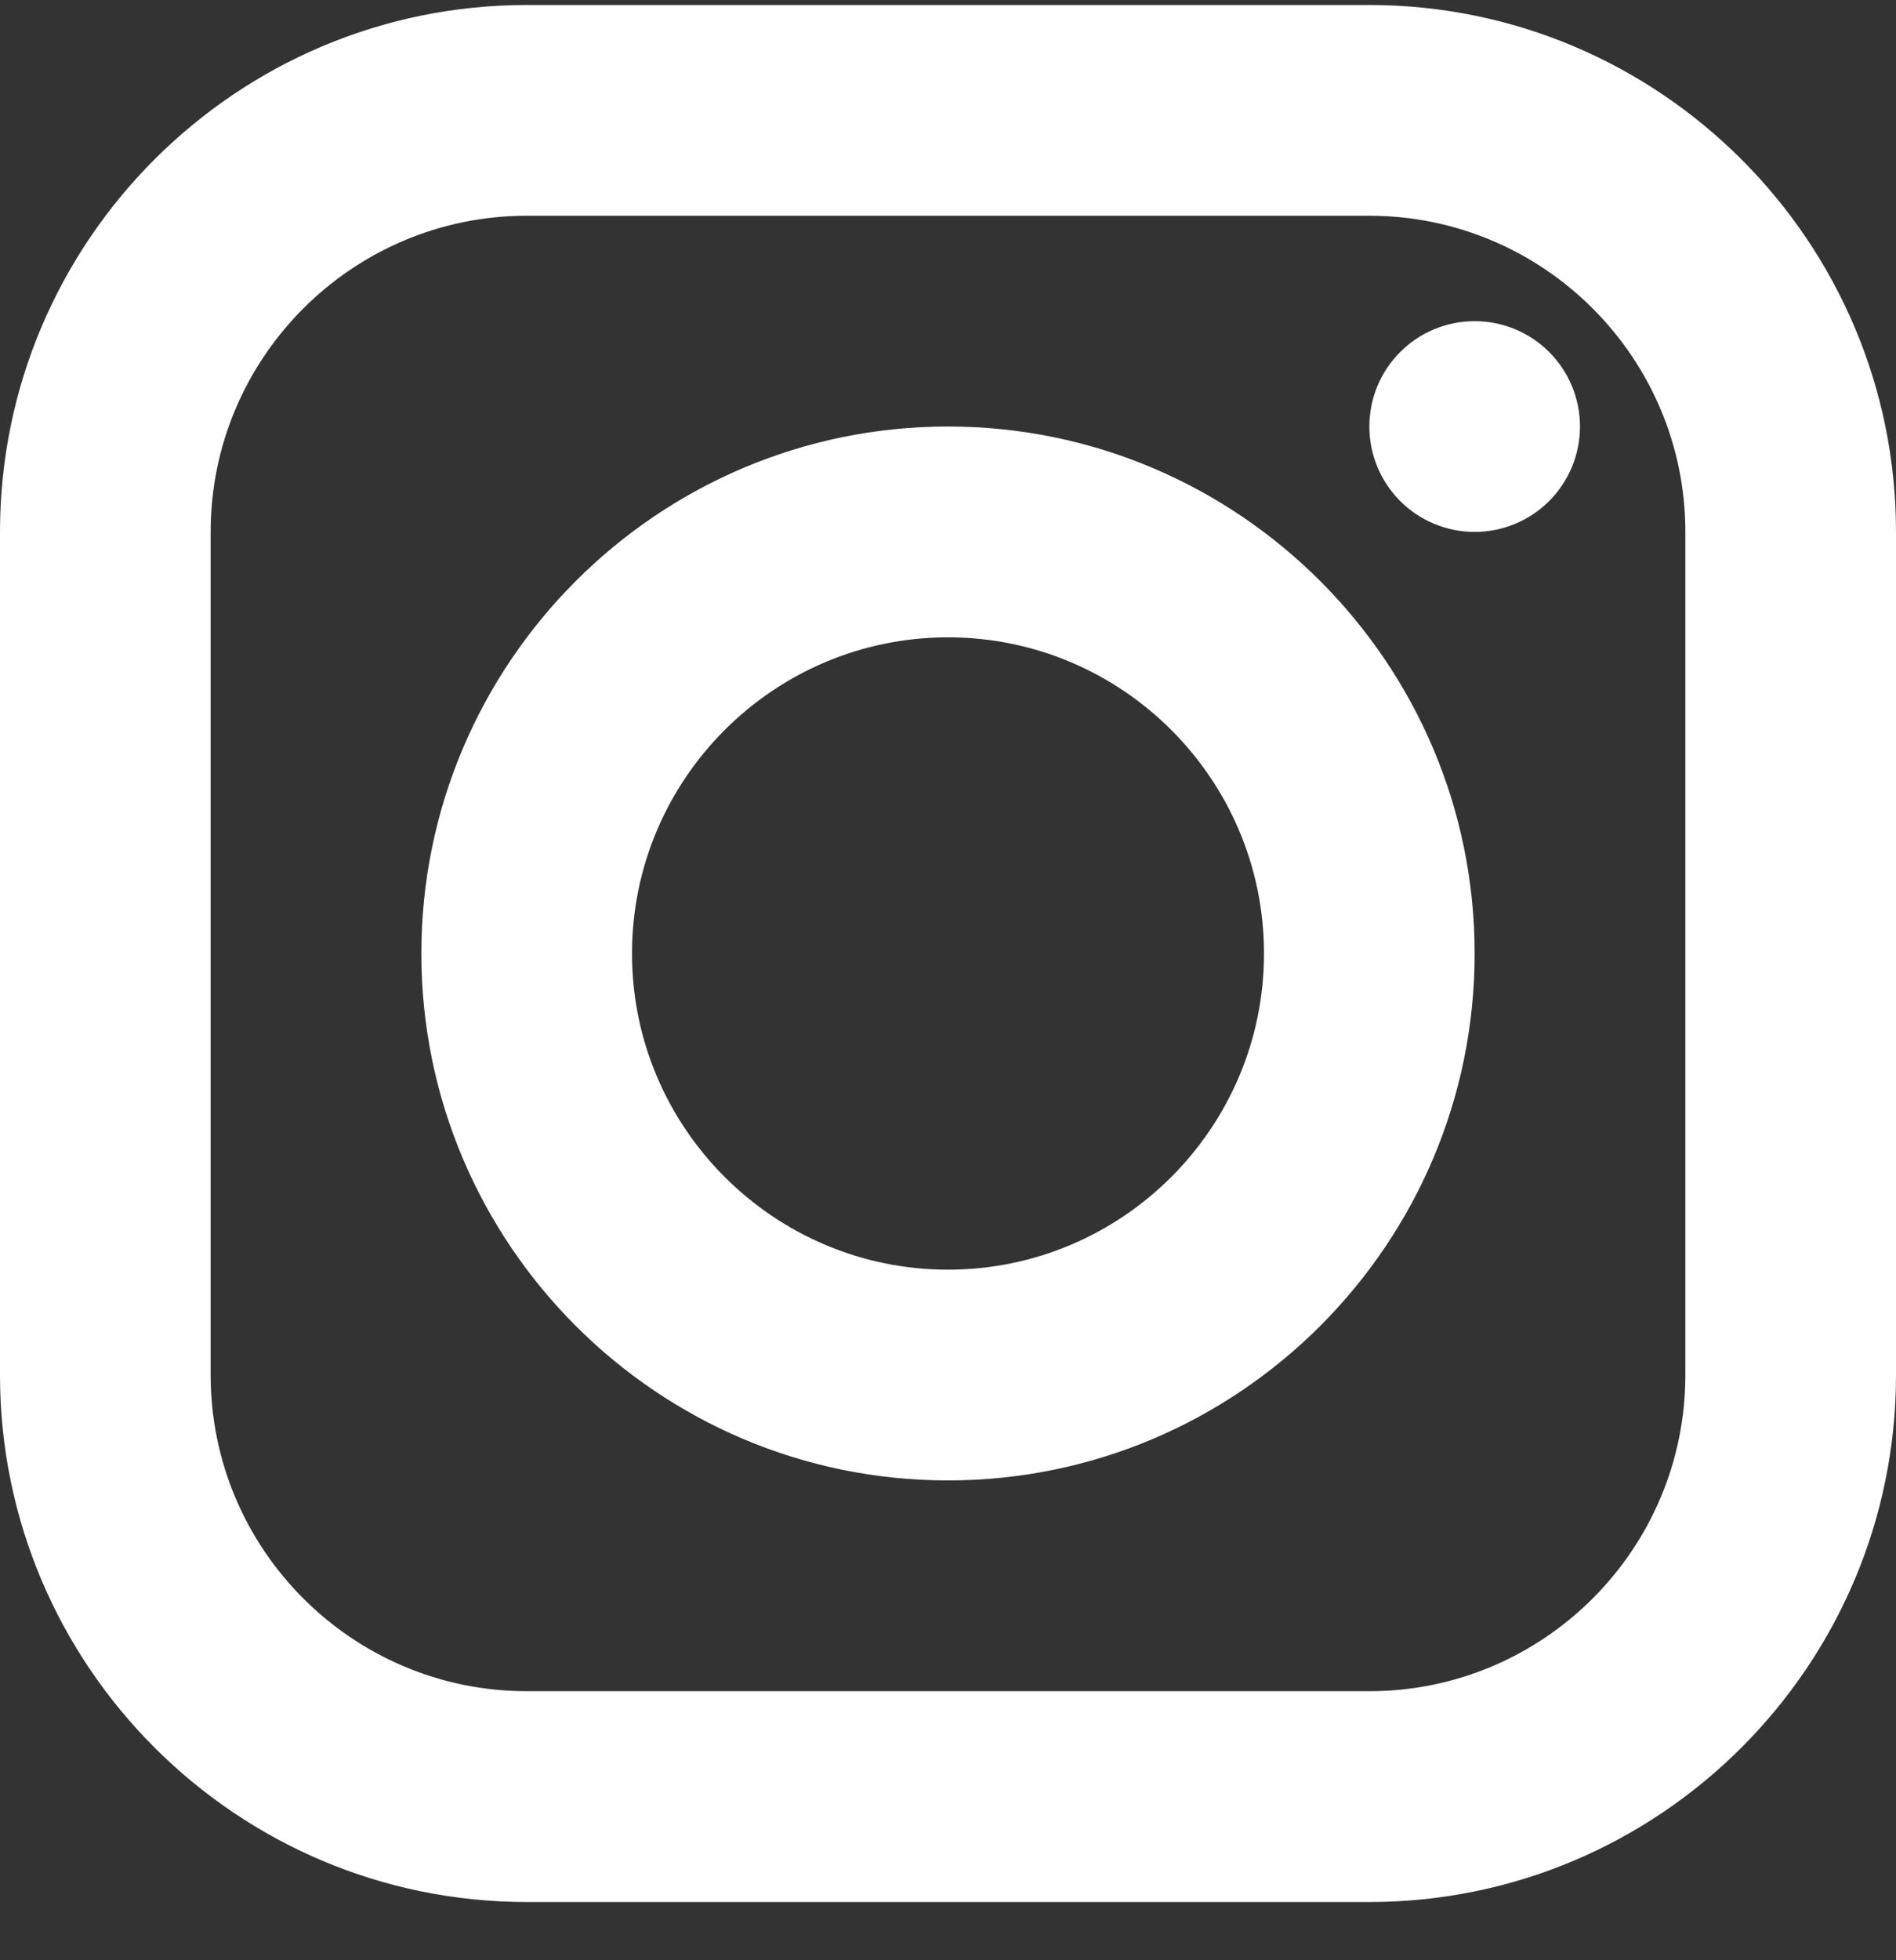 <?xml version="1.0" encoding="UTF-8"?>
<svg xmlns="http://www.w3.org/2000/svg" width="30" height="31" viewBox="0 0 30 31" fill="none">
  <rect x="0" y="0" width="30" height="31" fill="#333333" stroke="none"/>
  <path d="M8.333 0.079C3.738 0.079 0 3.817 0 8.412V21.745C0 26.34 3.738 30.079 8.333 30.079H21.667C26.262 30.079 30 26.34 30 21.745V8.412C30 3.817 26.262 0.079 21.667 0.079H8.333ZM8.333 3.412H21.667C24.423 3.412 26.667 5.655 26.667 8.412V21.745C26.667 24.502 24.423 26.745 21.667 26.745H8.333C5.577 26.745 3.333 24.502 3.333 21.745V8.412C3.333 5.655 5.577 3.412 8.333 3.412ZM23.333 5.079C22.891 5.079 22.467 5.254 22.155 5.567C21.842 5.879 21.667 6.303 21.667 6.745C21.667 7.187 21.842 7.611 22.155 7.924C22.467 8.236 22.891 8.412 23.333 8.412C23.775 8.412 24.199 8.236 24.512 7.924C24.824 7.611 25 7.187 25 6.745C25 6.303 24.824 5.879 24.512 5.567C24.199 5.254 23.775 5.079 23.333 5.079ZM15 6.745C10.405 6.745 6.667 10.484 6.667 15.079C6.667 19.674 10.405 23.412 15 23.412C19.595 23.412 23.333 19.674 23.333 15.079C23.333 10.484 19.595 6.745 15 6.745ZM15 10.079C17.757 10.079 20 12.322 20 15.079C20 17.835 17.757 20.079 15 20.079C12.243 20.079 10 17.835 10 15.079C10 12.322 12.243 10.079 15 10.079Z" fill="white"></path>
</svg>
